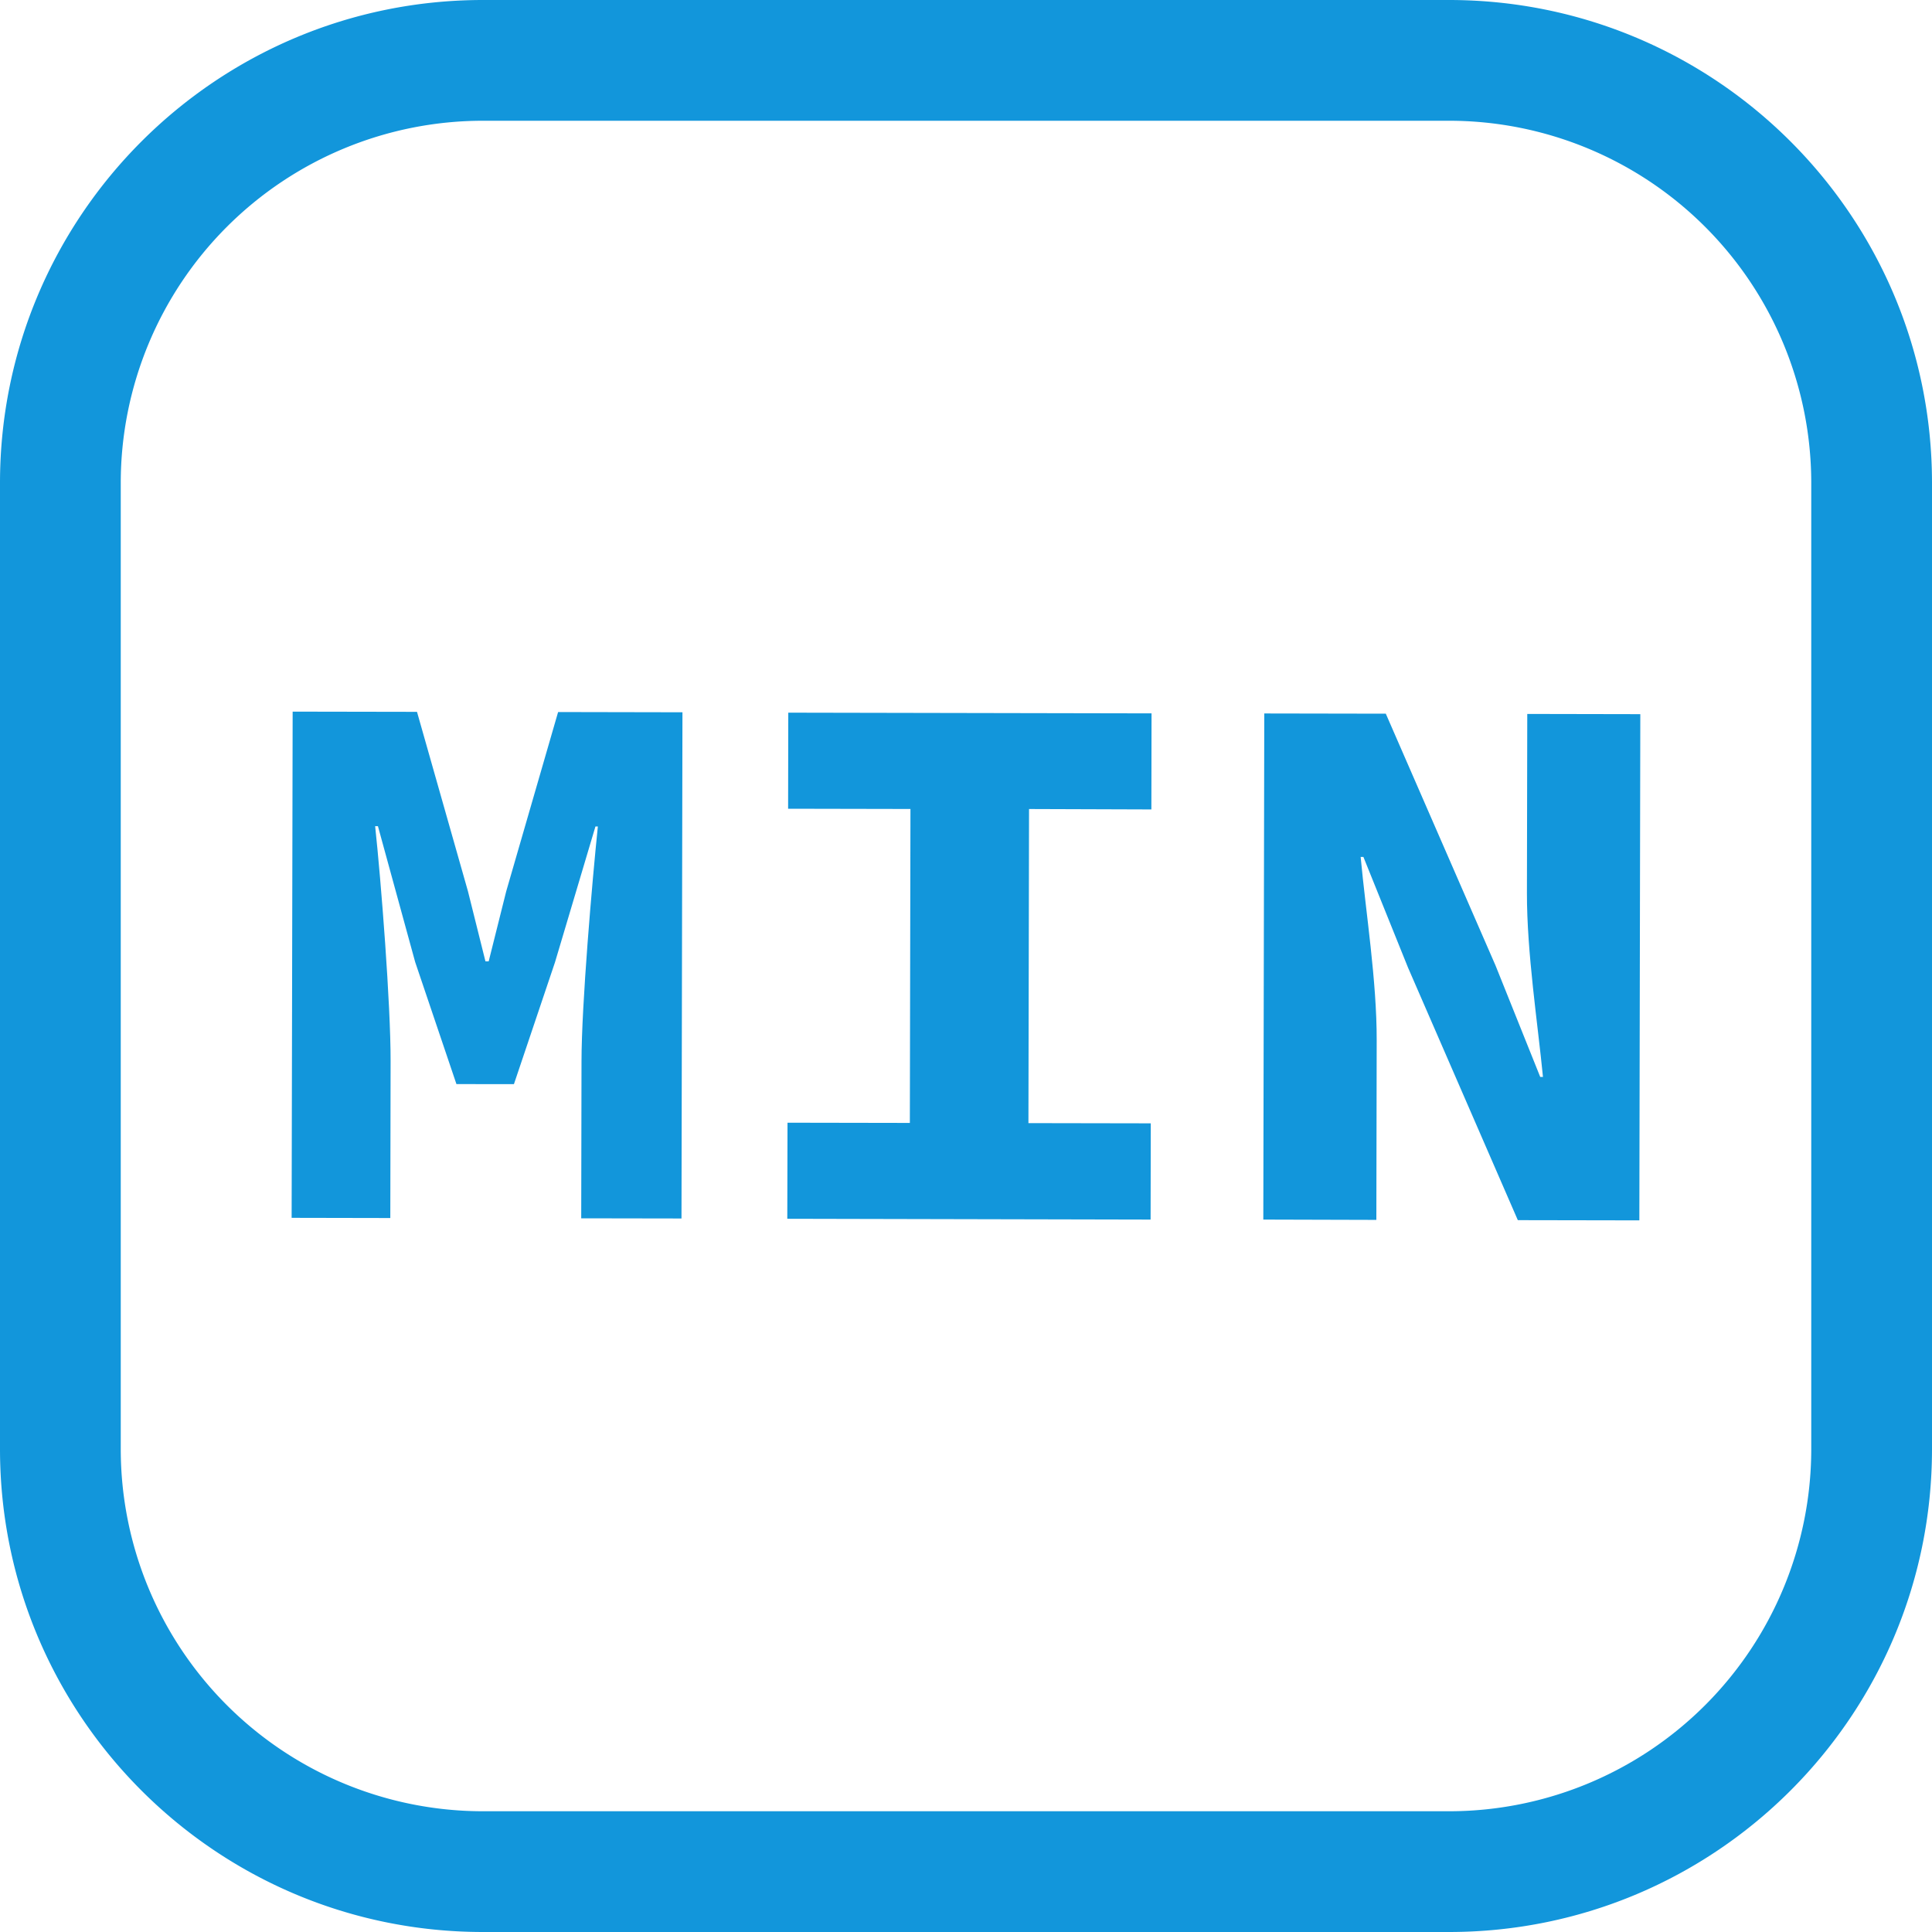 <svg xmlns="http://www.w3.org/2000/svg" xmlns:xlink="http://www.w3.org/1999/xlink" class="icon" viewBox="0 0 1024 1024" width="256" height="256"><path d="M768 64a192 192 0 0 1 192 192v512a192 192 0 0 1-192 192H256A192 192 0 0 1 64 768V256A192 192 0 0 1 256 64h512m0-64H256C114.611 0 0 114.611 0 256v512c0 141.389 114.611 256 256 256h512c141.389 0 256-114.611 256-256V256C1024 114.611 909.389 0 768 0z" fill="#1296db"></path><path d="M155.11 377.178l65.908 0.115 27.02 95.142 9.268 37.12h1.702l9.293-37.12 27.507-95.04 65.907 0.128-0.512 268.301-53.145-0.09 0.153-83.059c0-30.22 5.67-95.629 8.666-124.62h-1.28l-21.44 71.974-21.76 64.589-30.477-0.026-21.862-64.666-19.75-72.05h-1.473c3.123 29.004 8.256 94.425 8.192 124.646l-0.153 83.059-52.301-0.103z m262.285 217.881l64.845 0.115 0.32-166.4-64.845-0.128 0.09-50.918 192.537 0.371-0.09 50.919-64.844-0.218-0.32 166.477 64.845 0.115-0.09 51.008-192.563-0.422zM670.093 378.15l64.41 0.116 58.175 133.504 23.668 59.008h1.459c-2.765-28.25-8.563-65.856-8.5-97.536l0.18-94.836 59.917 0.116-0.512 268.3-64.41-0.115-58.176-133.798-23.667-58.714h-1.46c2.753 29.67 8.564 65.639 8.5 97.19l-0.18 95.181-59.916-0.166z" fill="#1296db"></path></svg>